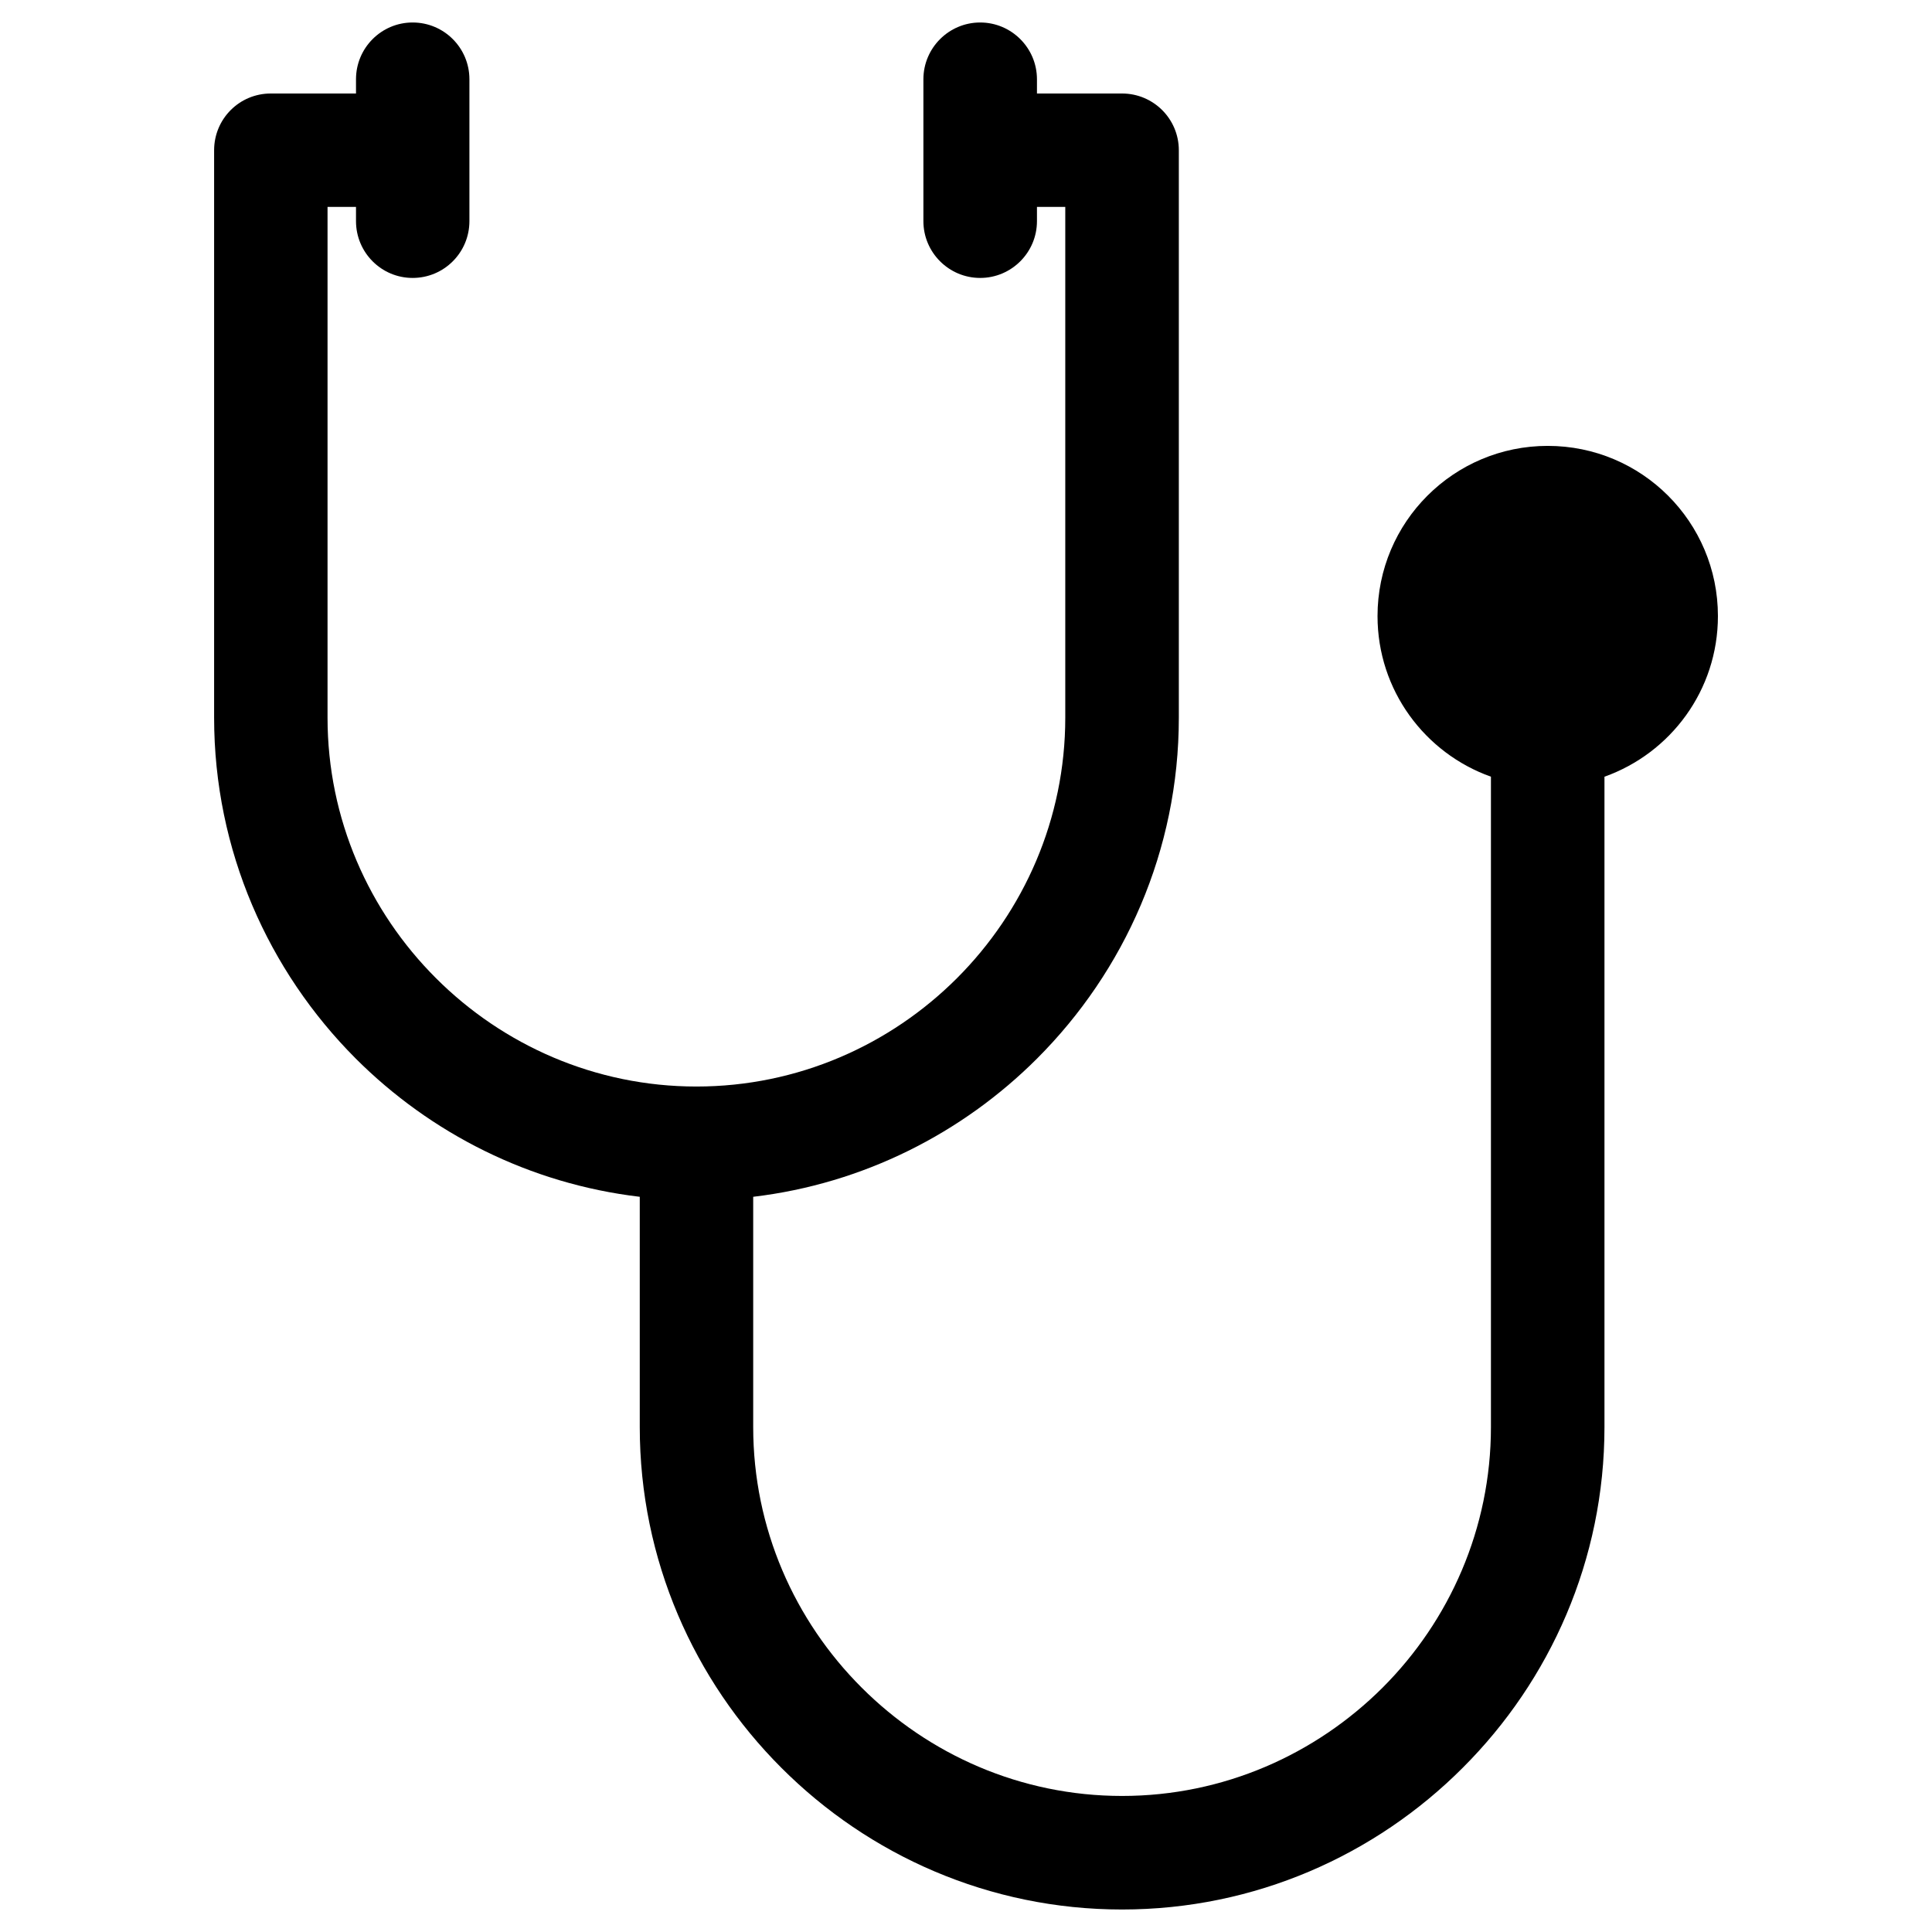 <?xml version="1.0" encoding="UTF-8"?>
<!-- Uploaded to: SVG Repo, www.svgrepo.com, Generator: SVG Repo Mixer Tools -->
<svg fill="#000000" width="800px" height="800px" version="1.1" viewBox="144 144 512 512" xmlns="http://www.w3.org/2000/svg">
 <path d="m569.2 349.83v172.36c0 35.18-14.371 67.141-37.559 90.289-23.148 23.188-55.109 37.559-90.289 37.559-35.18 0-67.141-14.371-90.289-37.559-23.148-23.148-37.52-55.109-37.52-90.289v-61.027c-29.223-3.453-55.469-16.836-75.281-36.648-23.148-23.188-37.52-55.148-37.52-90.328v-150.36c0-8.34 6.711-15.047 15.008-15.047h22.594v-3.773c0-8.297 6.711-15.047 15.008-15.047 8.34 0 15.047 6.75 15.047 15.047v37.602c0 8.297-6.711 15.047-15.047 15.047-8.297 0-15.008-6.75-15.008-15.047v-3.773h-7.543v135.35c0 26.879 11 51.336 28.746 69.047 17.707 17.707 42.168 28.707 69.008 28.707 26.879 0 51.336-11 69.047-28.707 17.707-17.707 28.707-42.168 28.707-69.047v-135.35h-7.504v3.773c0 8.297-6.75 15.047-15.047 15.047-8.297 0-15.047-6.75-15.047-15.047v-37.602c0-8.297 6.75-15.047 15.047-15.047 8.297 0 15.047 6.75 15.047 15.047v3.773h22.551c8.297 0 15.047 6.711 15.047 15.047v150.36c0 35.18-14.371 67.141-37.559 90.328-19.773 19.773-46.059 33.191-75.238 36.648v61.027c0 26.879 11 51.336 28.746 69.047 17.707 17.707 42.125 28.707 69.008 28.707 26.879 0 51.297-11 69.047-28.707 17.707-17.707 28.707-42.168 28.707-69.047v-172.36c-17.508-6.234-30.055-22.91-30.055-42.562 0-24.934 20.211-45.105 45.105-45.105 24.934 0 45.105 20.168 45.105 45.105 0 19.652-12.547 36.328-30.055 42.562z"/>
</svg>